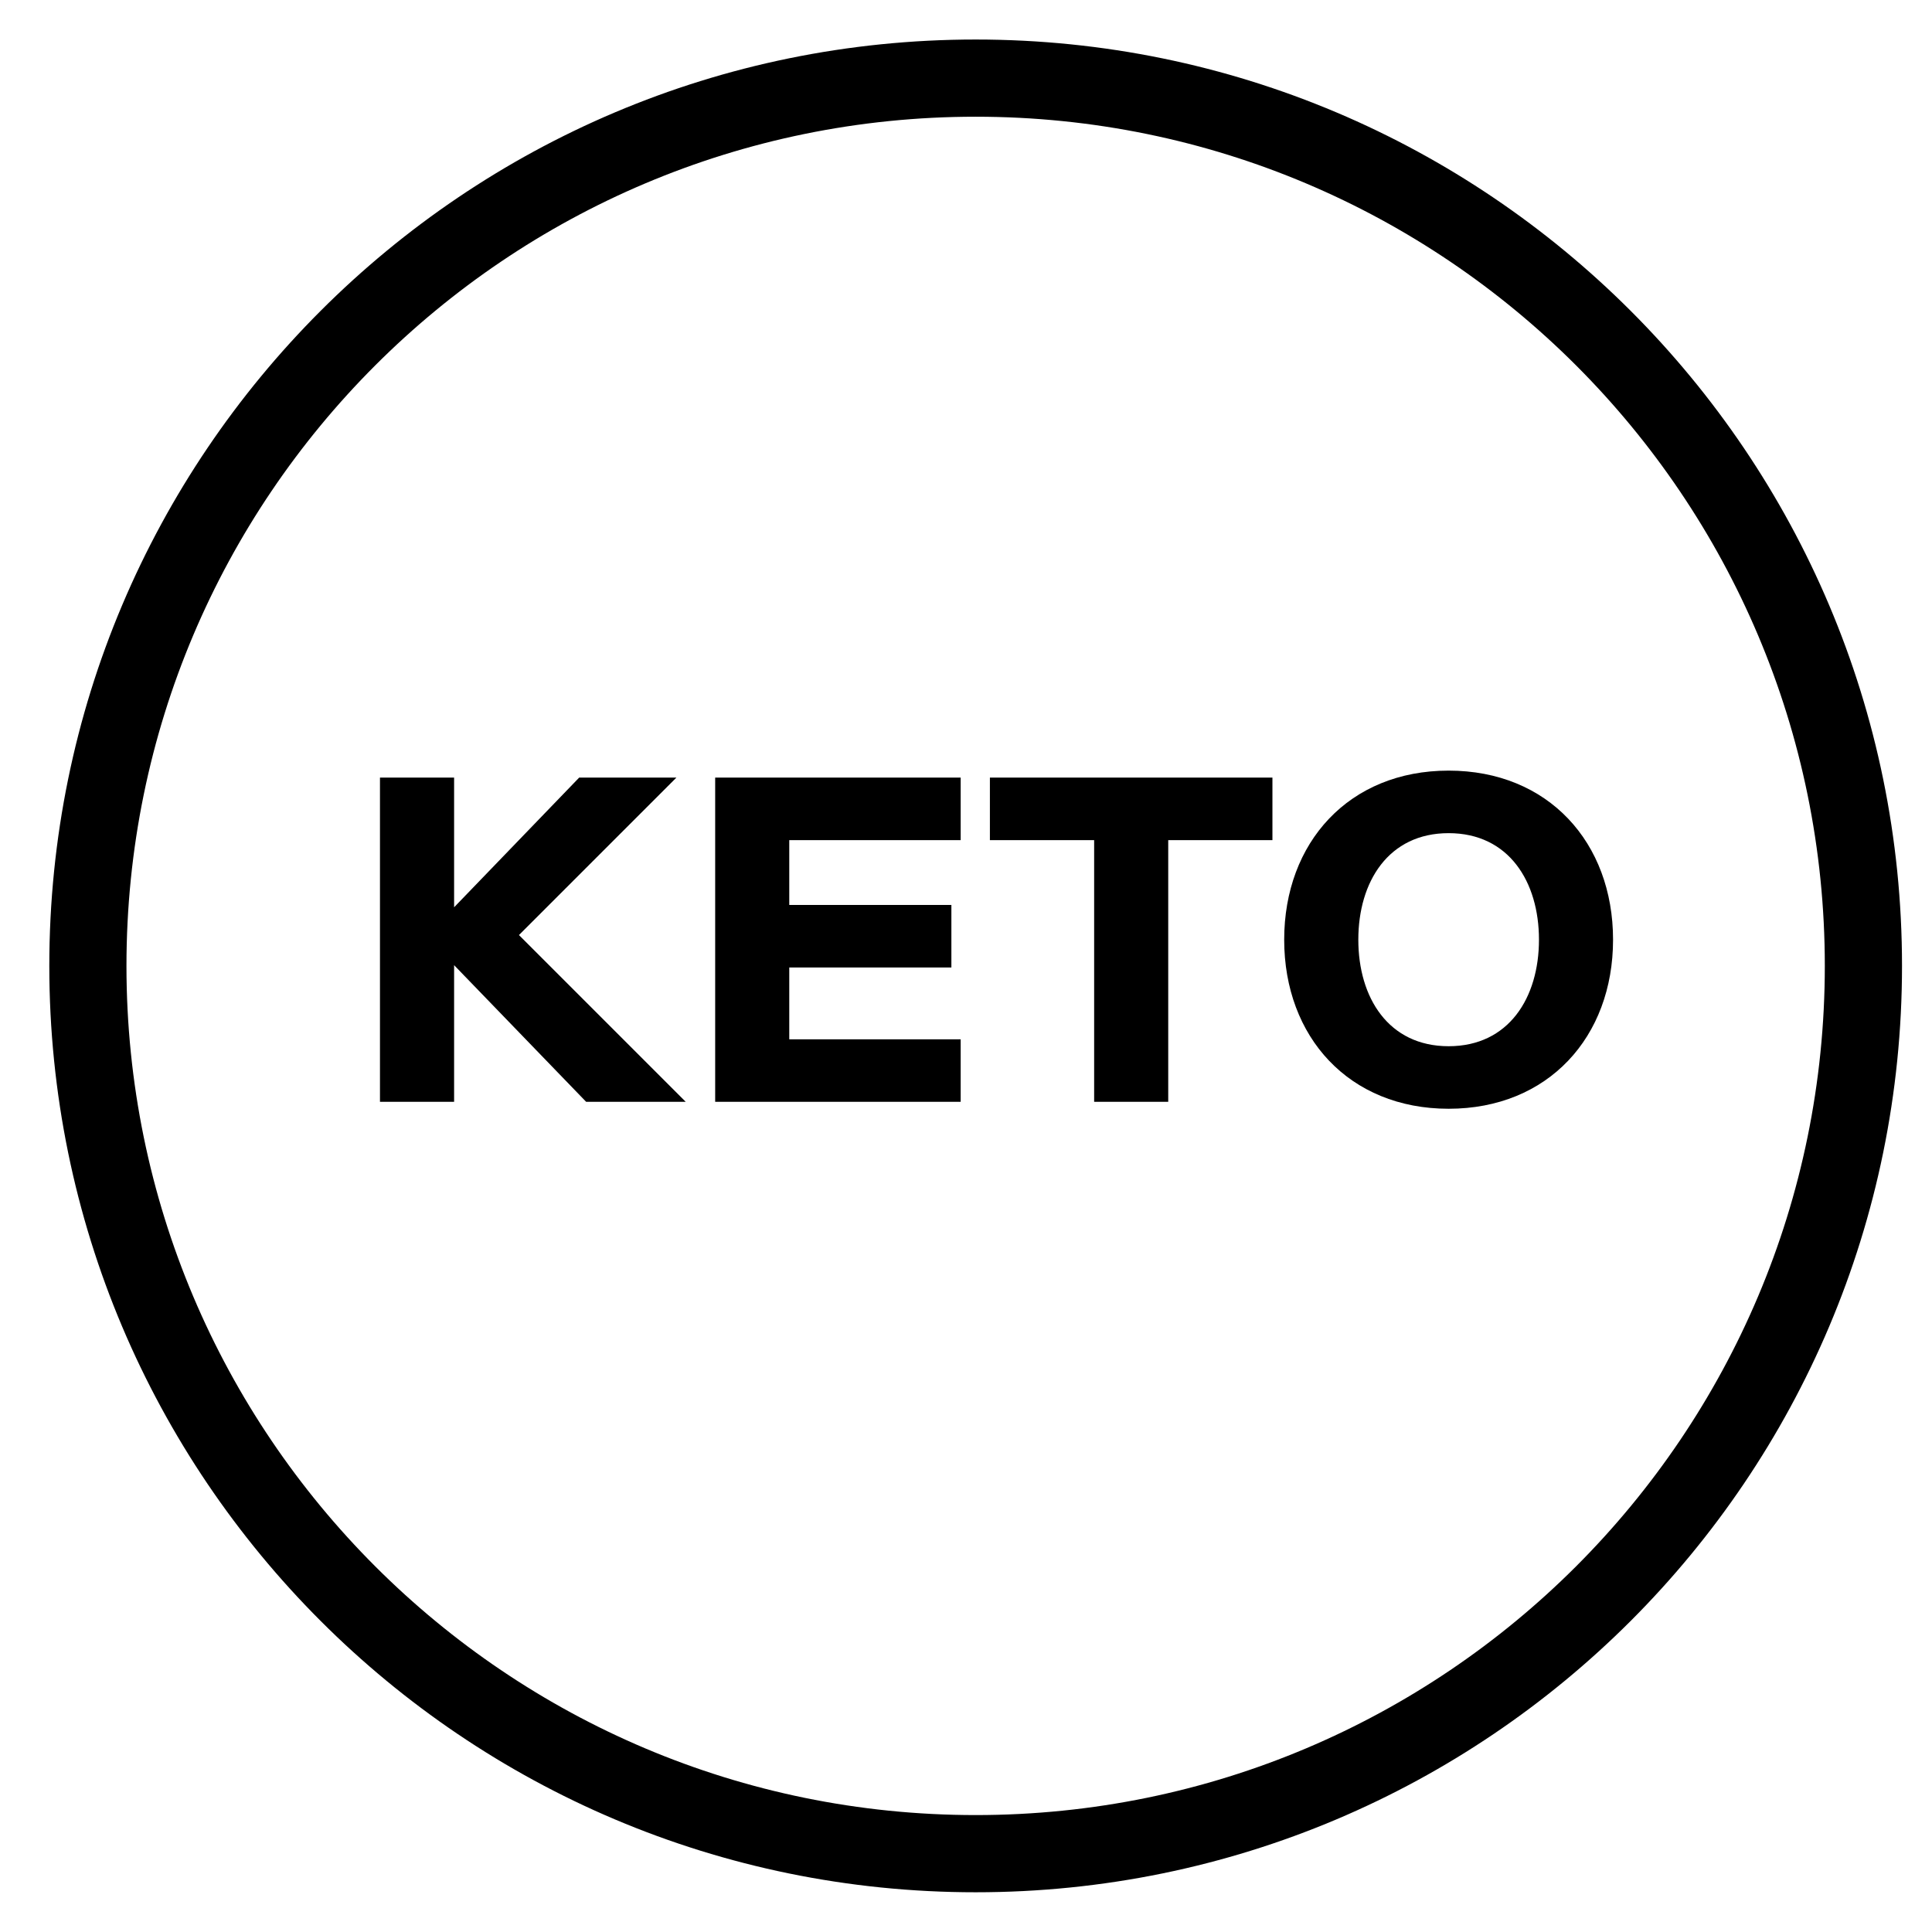 <svg xmlns="http://www.w3.org/2000/svg" fill="none" viewBox="0 0 46 46" height="46" width="46">
<g clip-path="url(#clip0_2883_4426)">
<g clip-path="url(#clip1_2883_4426)">
<g clip-path="url(#clip2_2883_4426)">
<path fill="black" d="M23.23 0.941C35.411 0.941 45.286 10.816 45.286 22.997C45.286 35.179 35.411 45.054 23.23 45.054C11.049 45.054 1.174 35.179 1.174 22.997C1.174 10.816 11.049 0.941 23.23 0.941ZM23.23 2.779C12.064 2.779 3.011 11.831 3.011 22.997C3.012 34.163 12.064 43.216 23.23 43.216C34.396 43.216 43.448 34.163 43.448 22.997C43.448 11.831 34.396 2.779 23.23 2.779Z"></path>
<path fill="black" d="M10.812 26.233H9.047V18.514H10.812V21.602L13.79 18.514H16.105L12.356 22.263L16.326 26.233H13.955L10.812 22.98V26.233ZM17.028 26.233V18.514H22.873V20.003H18.792V21.547H22.652V23.035H18.792V24.745H22.873V26.233H17.028ZM30.296 18.514V20.003H27.815V26.233H26.051V20.003H23.569V18.514H30.296ZM36.642 22.374C36.642 20.995 35.925 19.837 34.491 19.837C33.058 19.837 32.341 20.995 32.341 22.374C32.341 23.752 33.058 24.91 34.491 24.91C35.925 24.91 36.642 23.752 36.642 22.374ZM38.406 22.374C38.406 24.689 36.862 26.399 34.491 26.399C32.12 26.399 30.576 24.689 30.576 22.374C30.576 20.058 32.12 18.348 34.491 18.348C36.862 18.348 38.406 20.058 38.406 22.374Z"></path>
</g>
</g>
</g>
<defs>
<clipPath id="clip0_2883_4426">
<rect transform="translate(0.9 0.5)" fill="white" height="45" width="45"></rect>
</clipPath>
<clipPath id="clip1_2883_4426">
<rect transform="translate(0.9 0.5)" fill="white" height="45" width="45"></rect>
</clipPath>
<clipPath id="clip2_2883_4426">
<rect transform="translate(0.9 0.941)" fill="white" height="44.118" width="45"></rect>
</clipPath>
</defs>
</svg>
